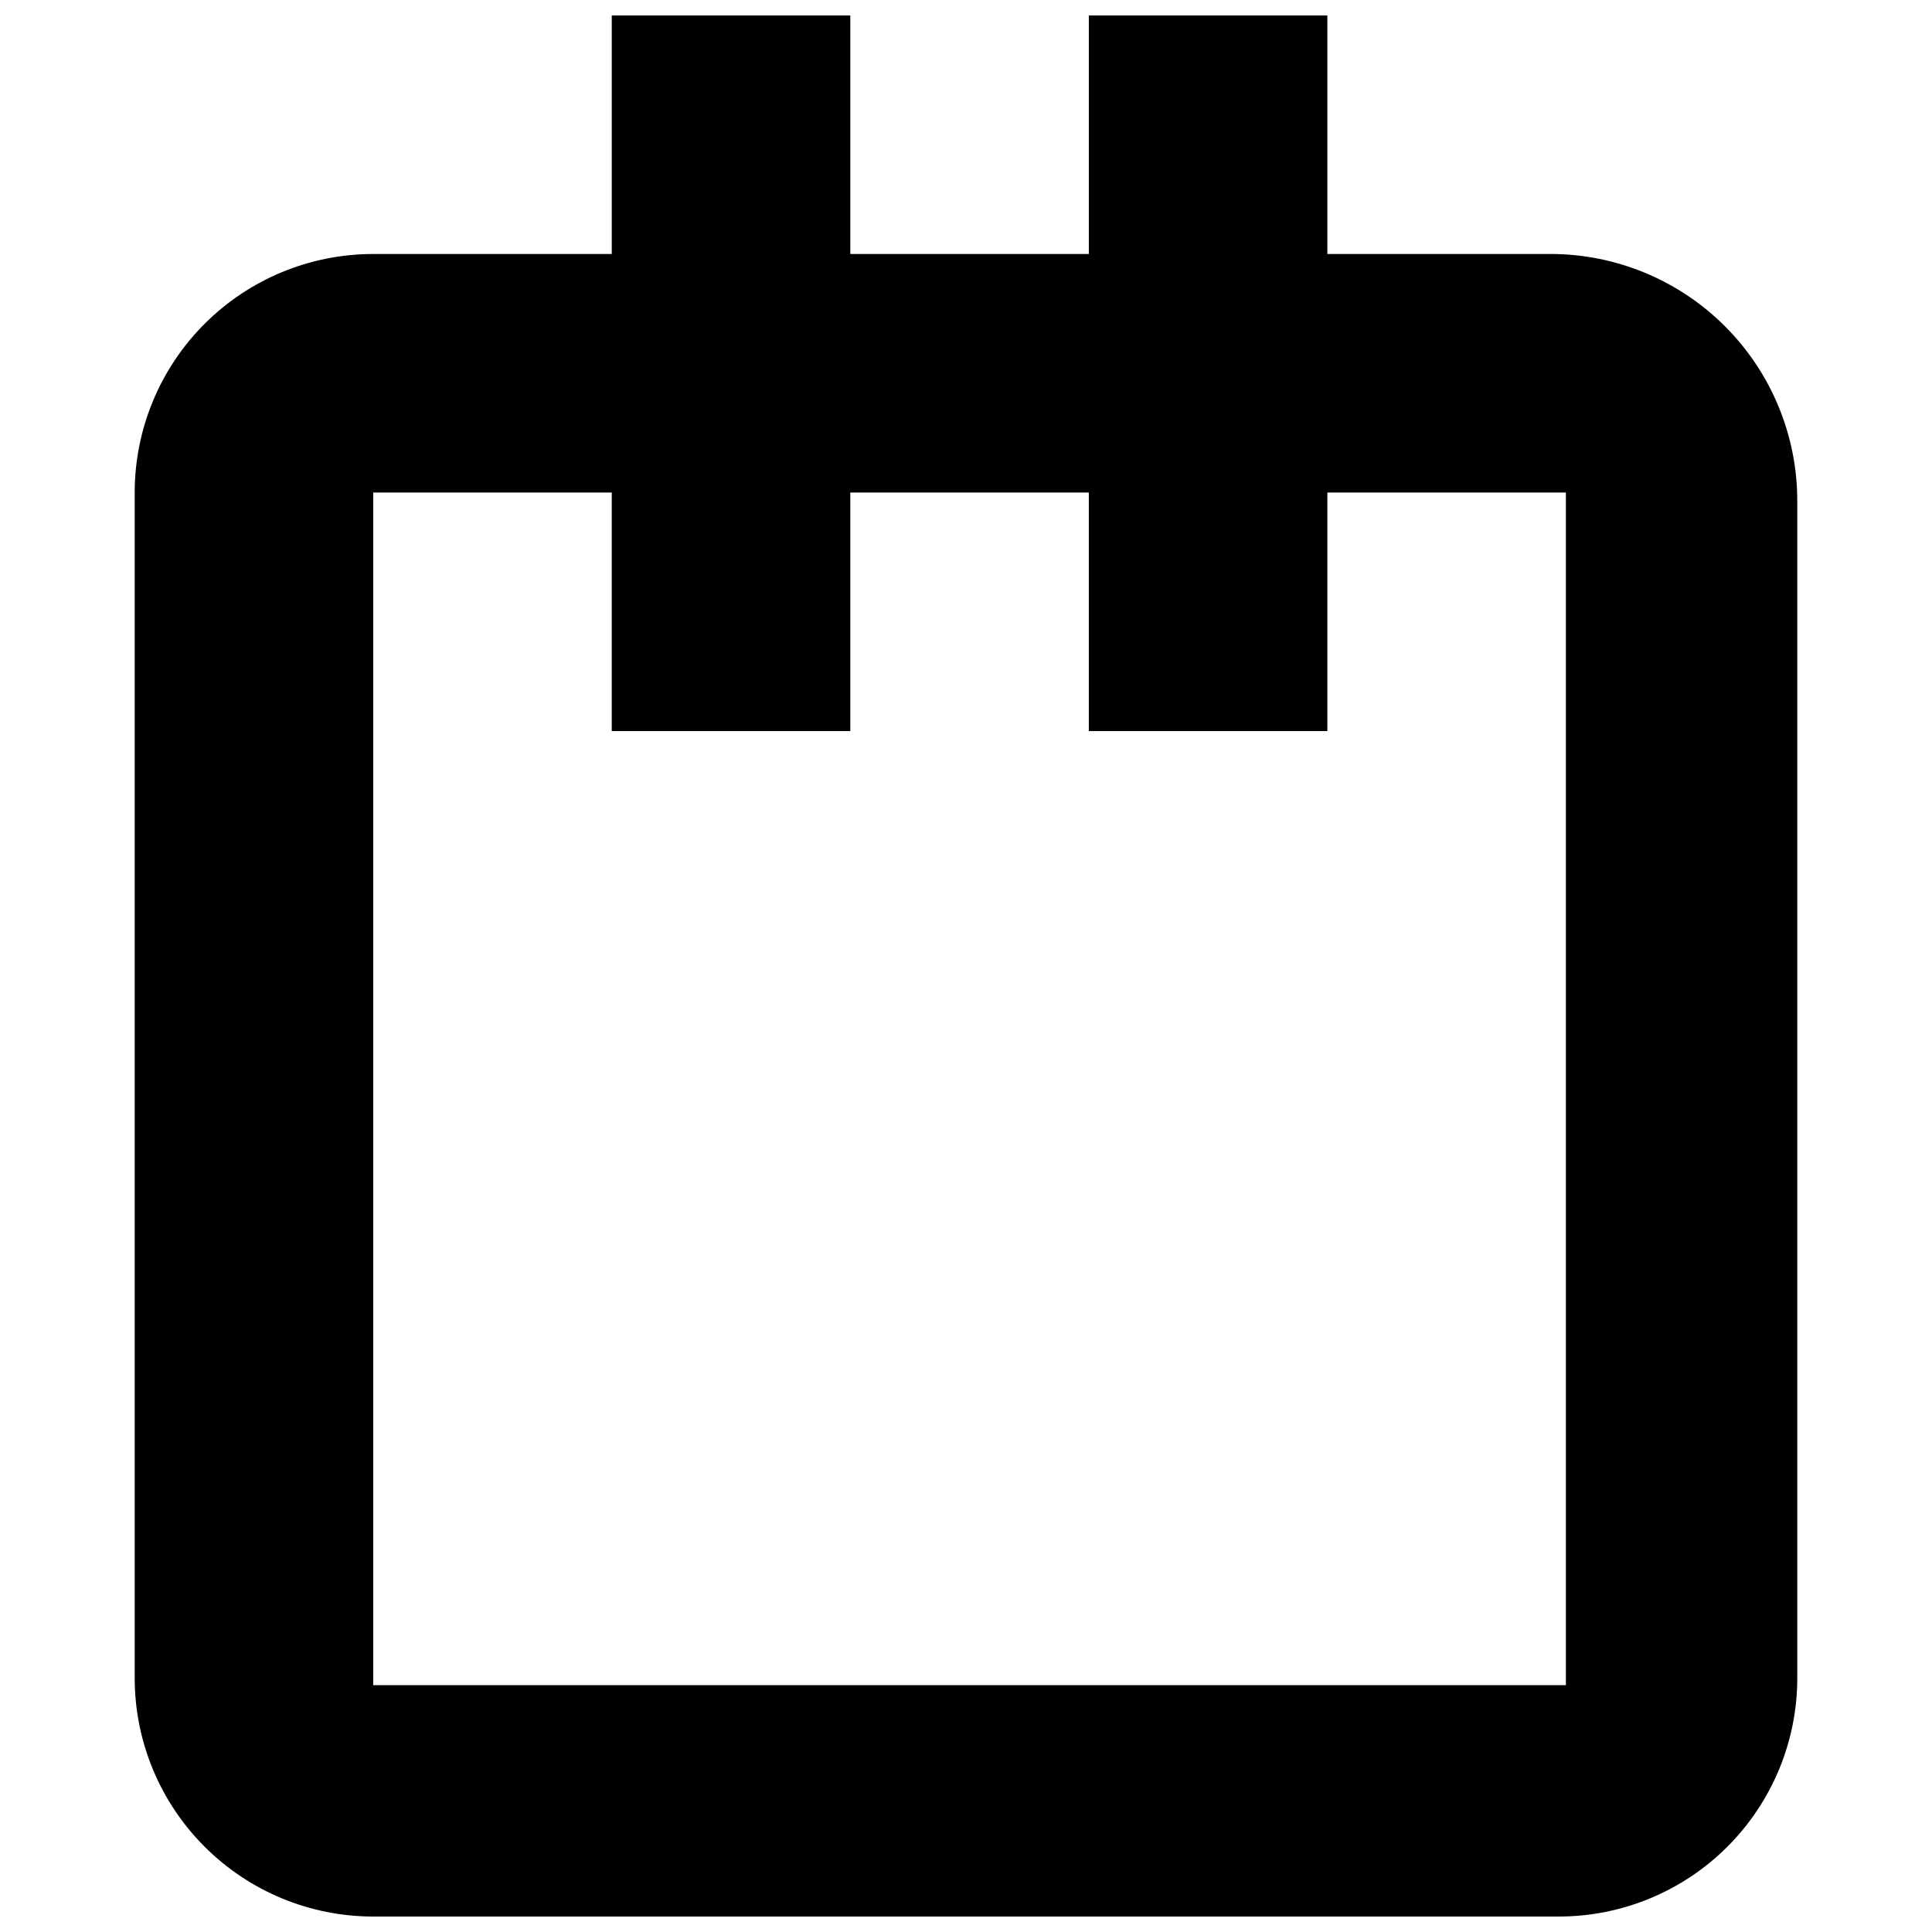 <?xml version="1.0" encoding="UTF-8"?>
<!-- The Best Svg Icon site in the world: iconSvg.co, Visit us! https://iconsvg.co -->
<svg width="800px" height="800px" version="1.1" viewBox="144 144 512 512" xmlns="http://www.w3.org/2000/svg">
 <defs>
  <clipPath id="a">
   <path d="m179 148.09h442v503.81h-442z"/>
  </clipPath>
 </defs>
 <g clip-path="url(#a)">
  <path d="m554.87 211.31h-59.105v-63.215h-63.211v63.215h-63.215v-63.215h-63.215v63.215h-63.211c-16.766 0-32.844 6.66-44.699 18.512-11.855 11.855-18.516 27.934-18.516 44.699v314.17c0 16.766 6.66 32.844 18.516 44.695 11.855 11.855 27.934 18.516 44.699 18.516h314.17c16.766 0 32.844-6.66 44.699-18.516 11.855-11.852 18.516-27.93 18.516-44.695v-311.96c0-17.355-6.894-33.996-19.164-46.266-12.27-12.27-28.91-19.16-46.262-19.16zm4.109 379.28h-316.07v-316.07h63.211v63.215h63.215v-63.215h63.215v63.215h63.215l-0.004-63.215h63.215z"/>
 </g>
</svg>